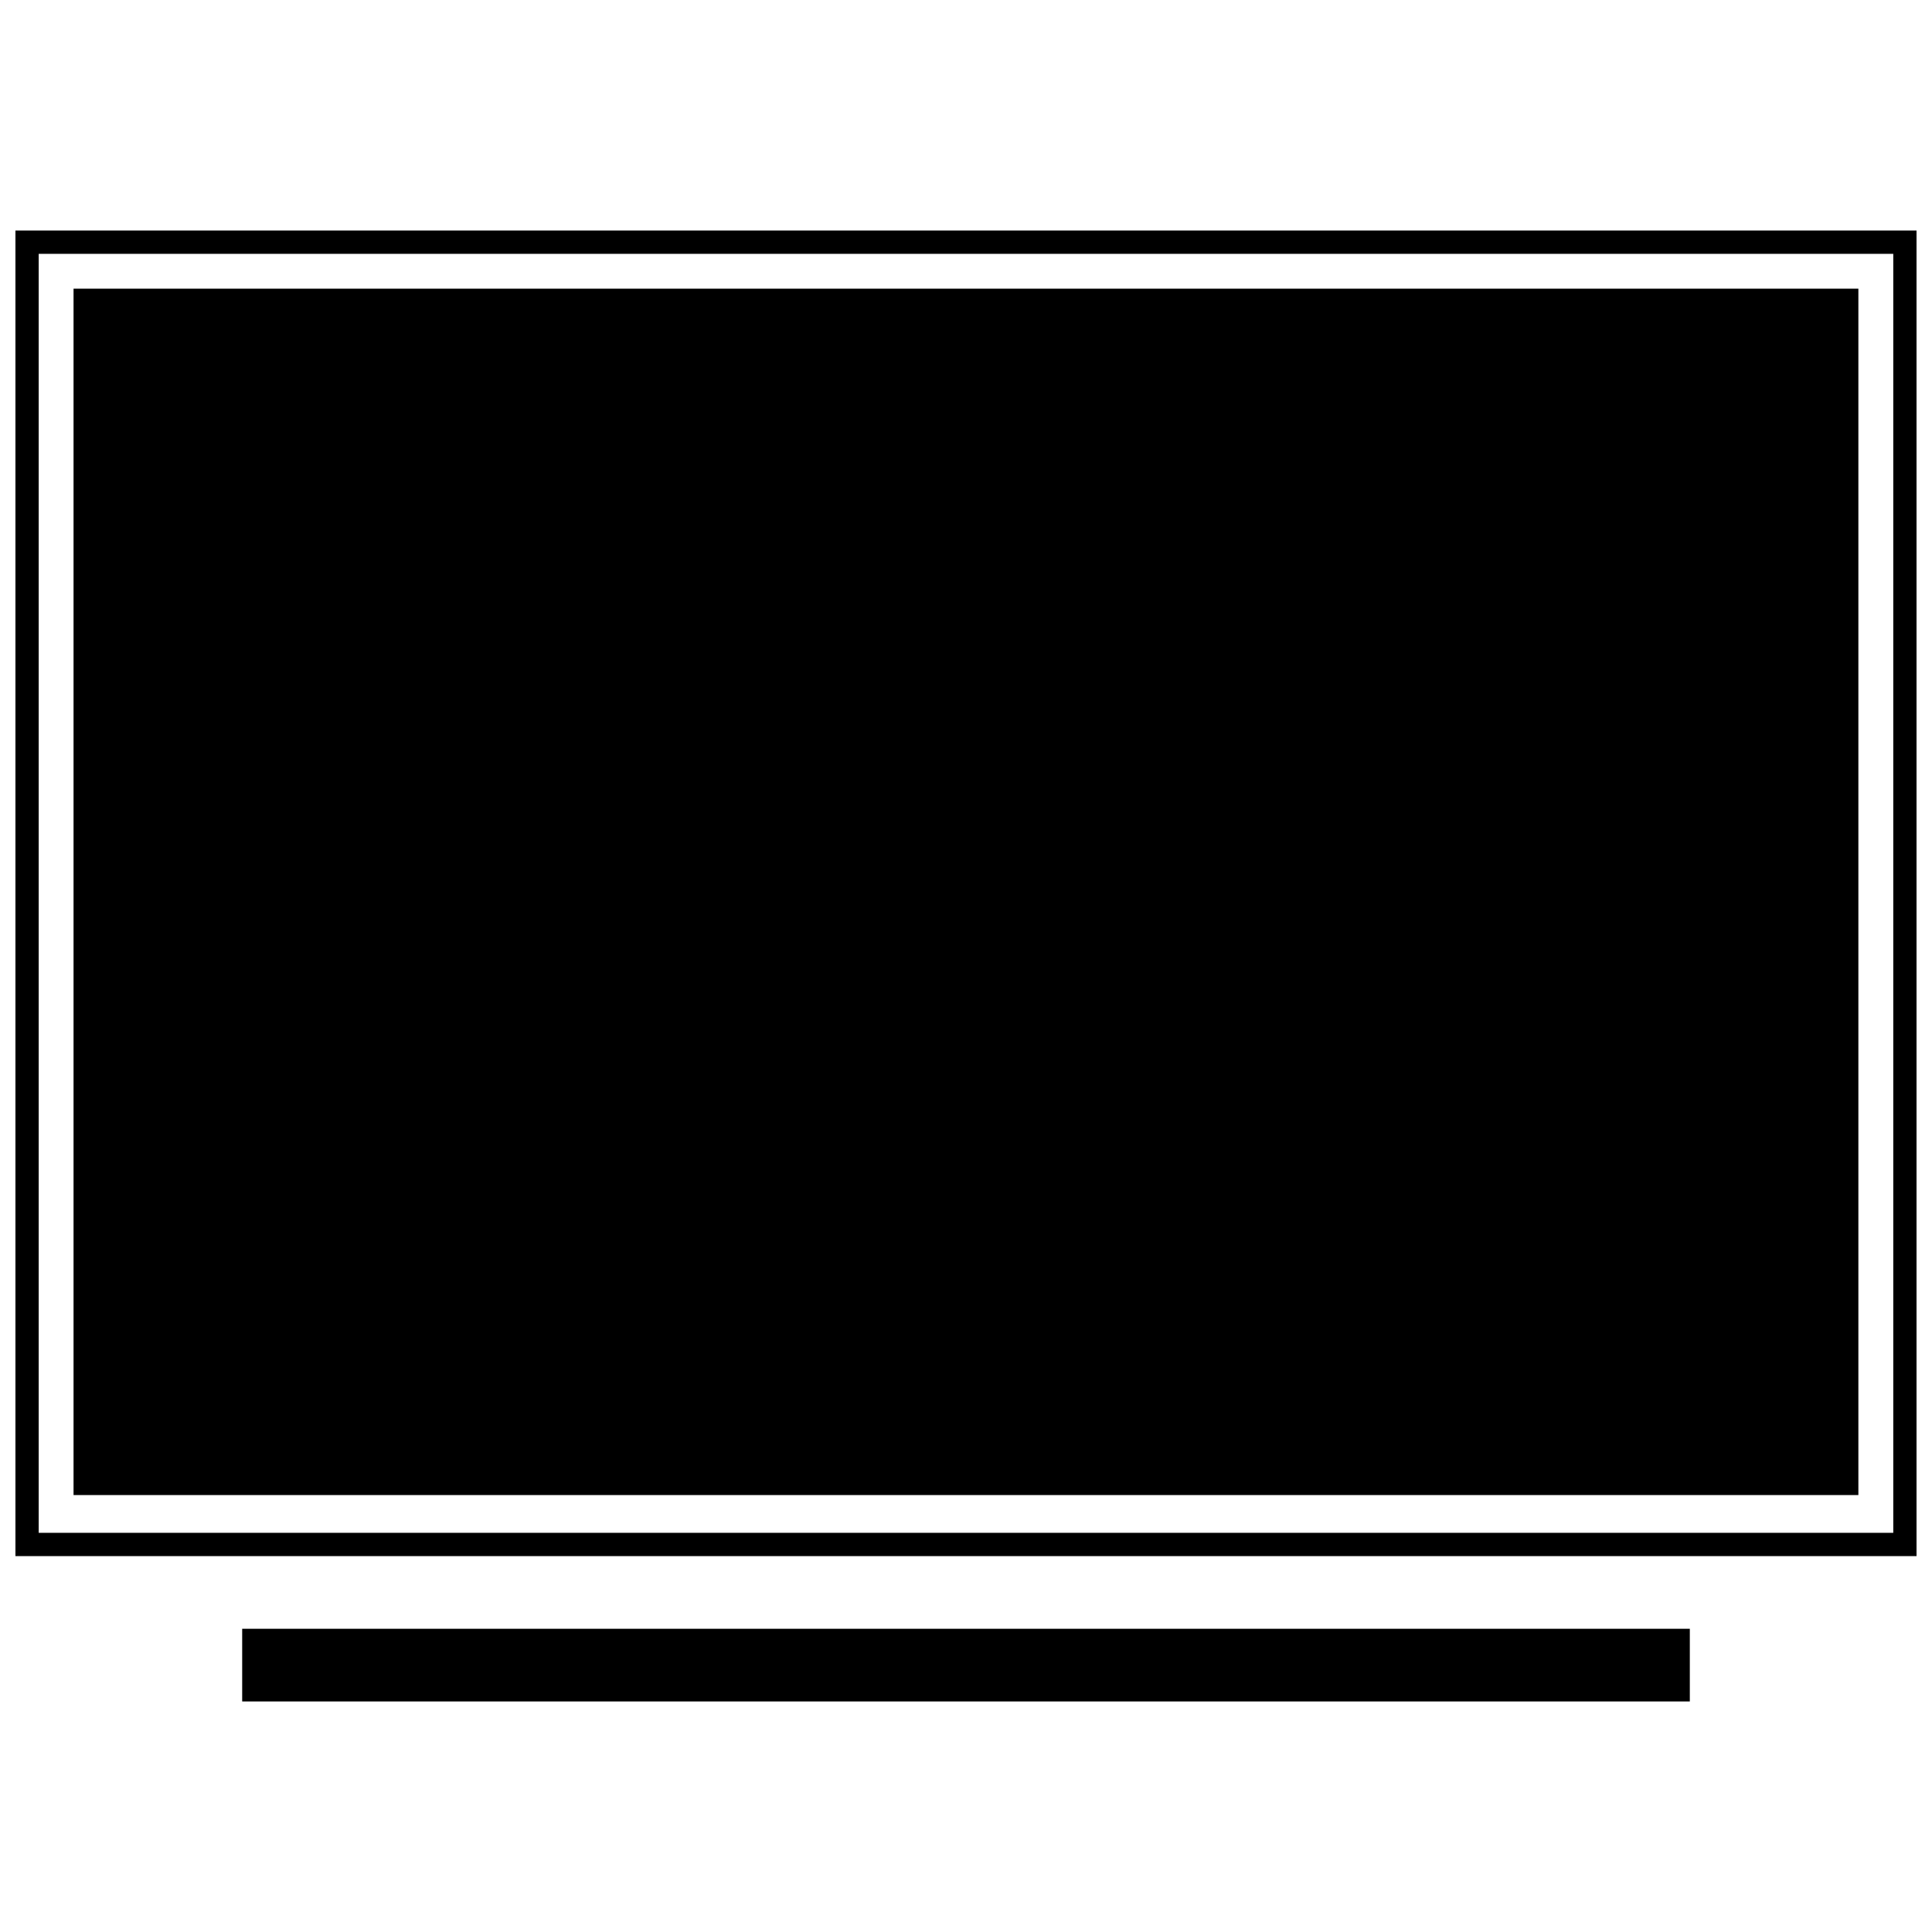 <?xml version="1.0" encoding="UTF-8"?>
<!-- The Best Svg Icon site in the world: iconSvg.co, Visit us! https://iconsvg.co -->
<svg width="800px" height="800px" version="1.1" viewBox="144 144 512 512" xmlns="http://www.w3.org/2000/svg">
 <defs>
  <clipPath id="a">
   <path d="m148.09 205h503.81v352h-503.81z"/>
  </clipPath>
 </defs>
 <g clip-path="url(#a)">
  <path d="m651.9 556.38h-503.81v-351.28h503.81zm-6.164-6.164v-338.95h-491.48v338.95zm-9.246-329.71v319.7h-473v-319.7z"/>
 </g>
 <path d="m591.82 575.64v19.262h-383.64v-19.262z"/>
</svg>